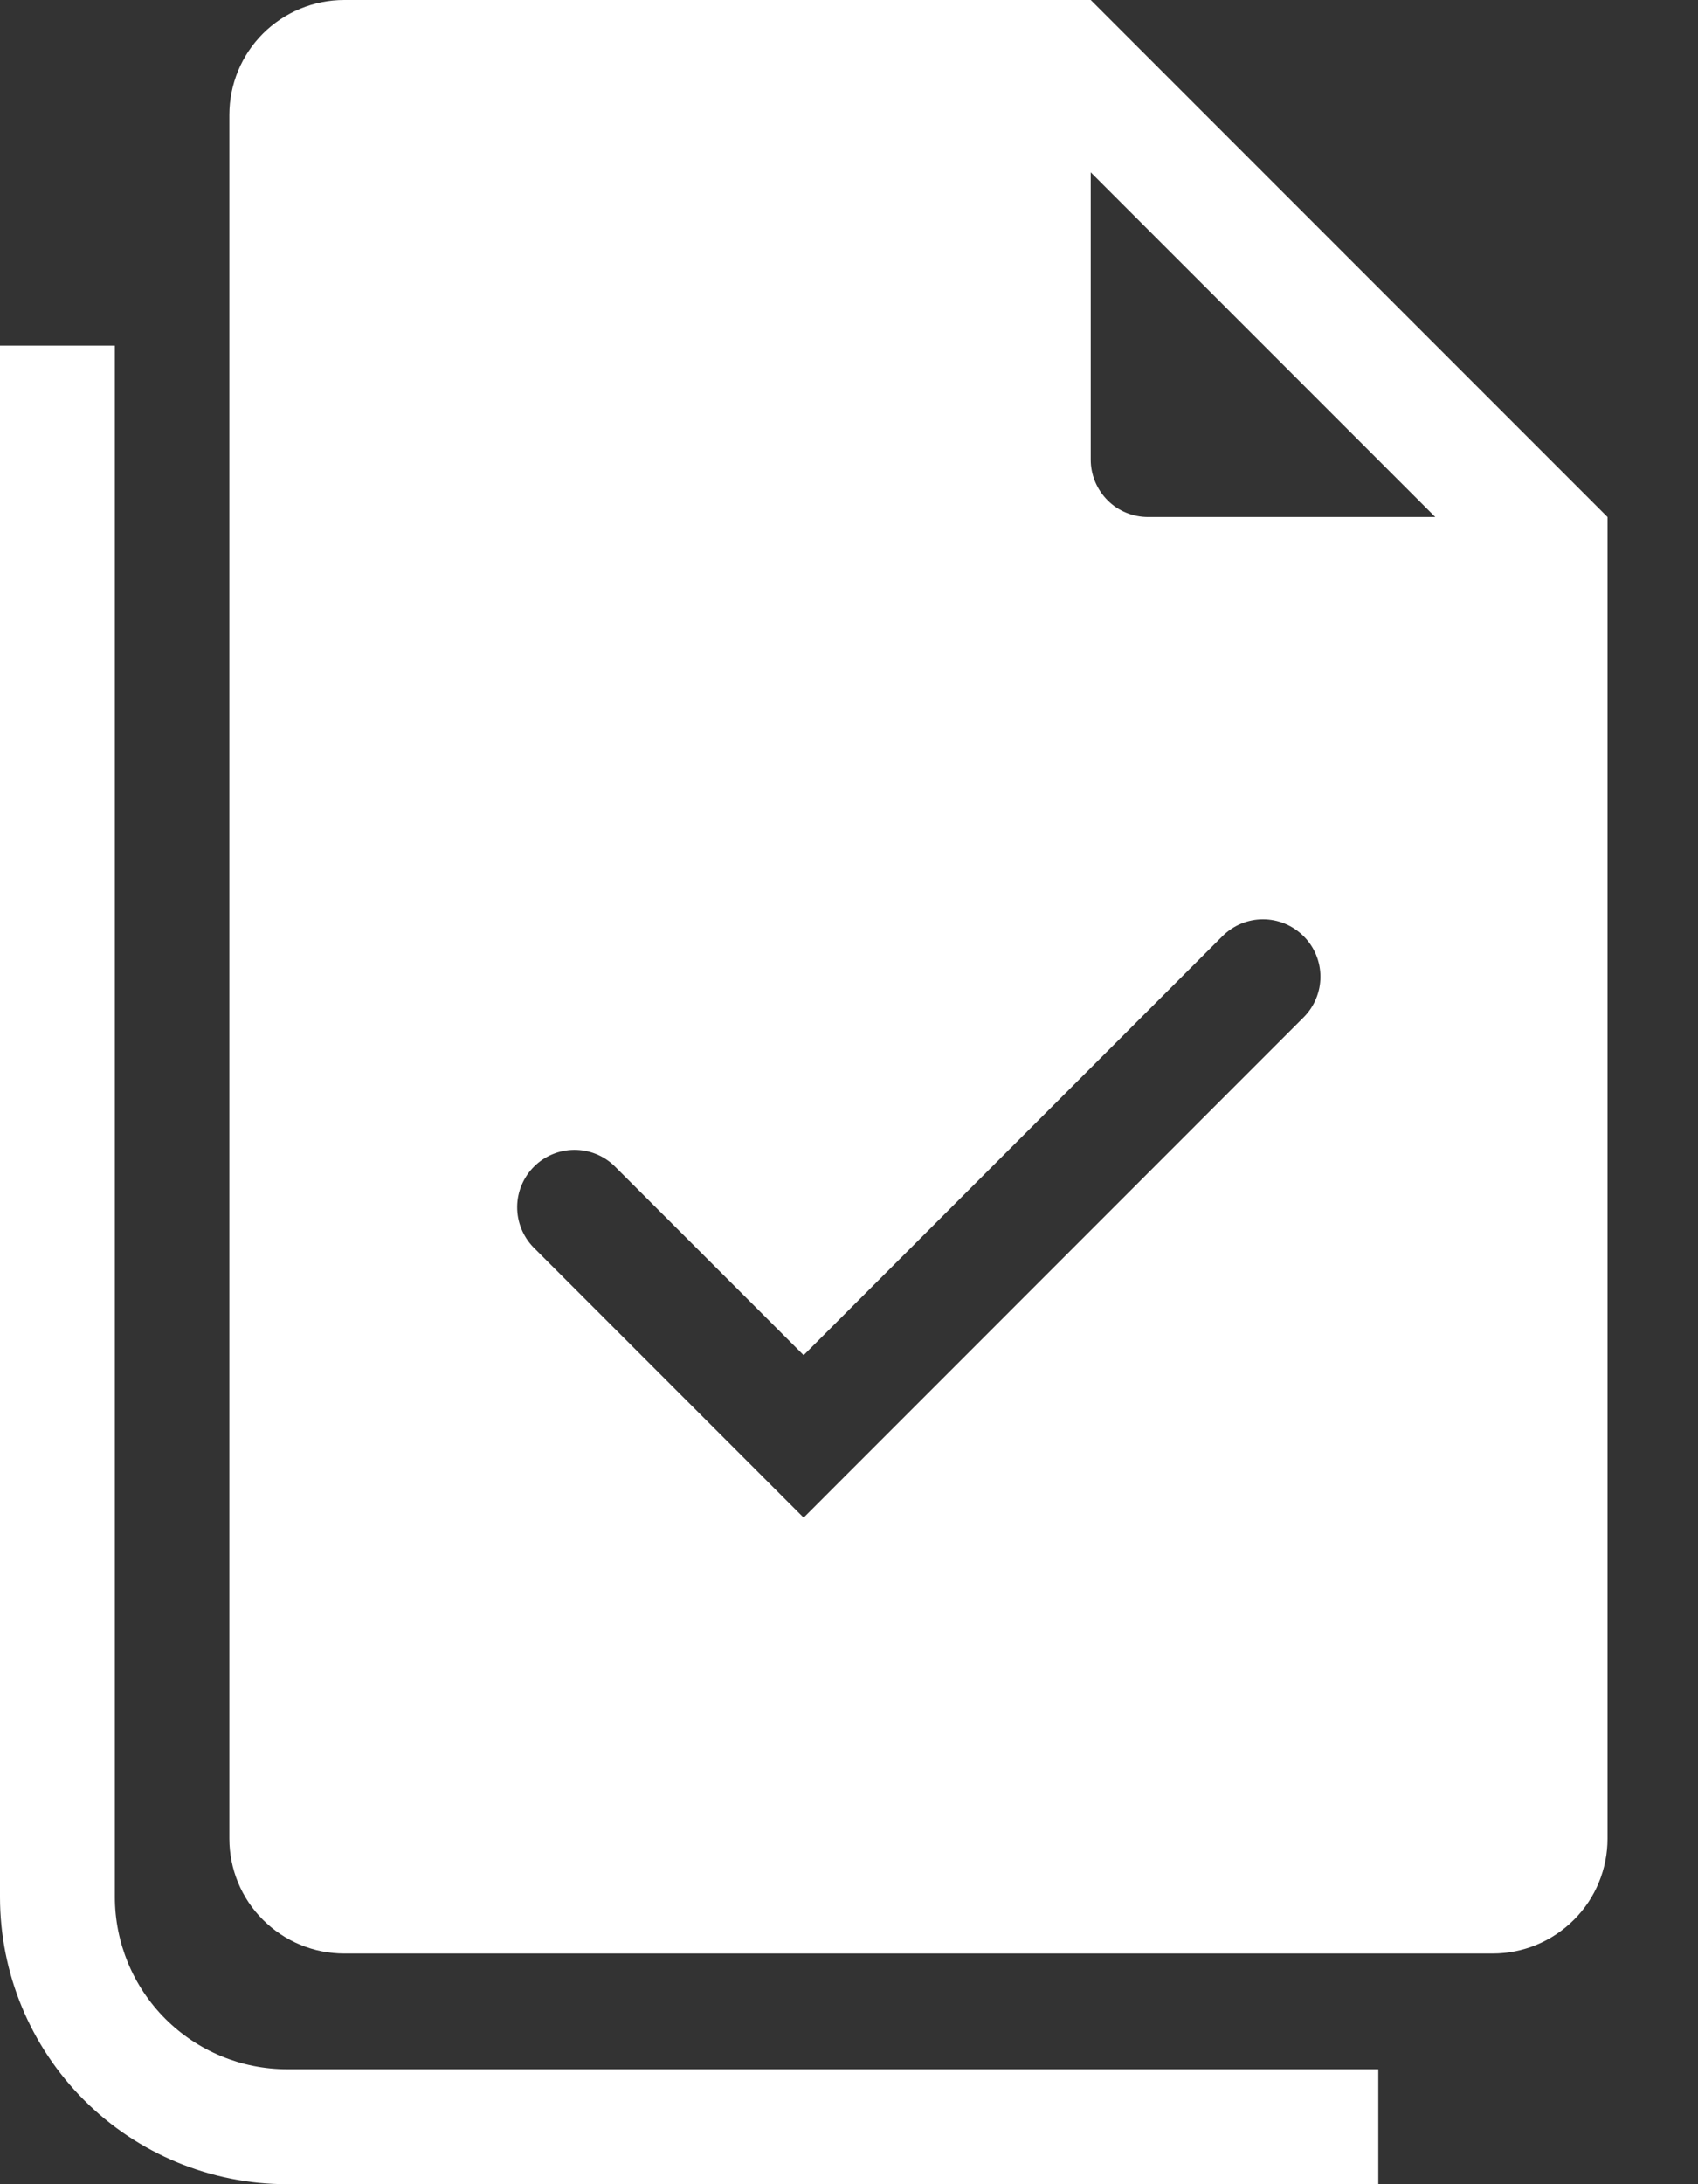 <?xml version="1.0" encoding="UTF-8"?> <svg xmlns="http://www.w3.org/2000/svg" width="14" height="18" viewBox="0 0 14 18" fill="none"><rect x="0" y="0" width="14" height="18" fill="#333333" stroke="none"/> <path fill-rule="evenodd" clip-rule="evenodd" d="M2.838 0H8.993L13.254 4.261V15.152C13.254 15.403 13.155 15.644 12.977 15.821C12.799 15.999 12.559 16.099 12.307 16.099H2.838C2.586 16.099 2.346 15.999 2.168 15.821C1.99 15.644 1.891 15.403 1.891 15.152V0.947C1.891 0.696 1.99 0.455 2.168 0.277C2.346 0.1 2.586 0 2.838 0ZM11.834 4.261L8.993 1.42V3.788C8.993 3.913 9.043 4.034 9.132 4.123C9.22 4.212 9.341 4.261 9.466 4.261H11.834ZM10.748 7.715C10.837 7.803 10.887 7.924 10.887 8.049C10.887 8.175 10.837 8.295 10.748 8.384L6.626 12.507L4.397 10.278C4.311 10.189 4.263 10.069 4.264 9.945C4.265 9.821 4.315 9.702 4.403 9.614C4.49 9.527 4.609 9.477 4.733 9.476C4.857 9.475 4.977 9.522 5.066 9.609L6.626 11.168L10.079 7.715C10.168 7.626 10.288 7.576 10.413 7.576C10.539 7.576 10.659 7.626 10.748 7.715V7.715Z" fill="white"></path> <path d="M0.947 2.848H0V15.633C0 16.261 0.249 16.863 0.693 17.307C1.137 17.751 1.74 18 2.367 18H11.364V17.053H2.367C1.991 17.053 1.629 16.903 1.363 16.637C1.097 16.371 0.947 16.009 0.947 15.633V2.848Z" fill="white"></path> </svg> 